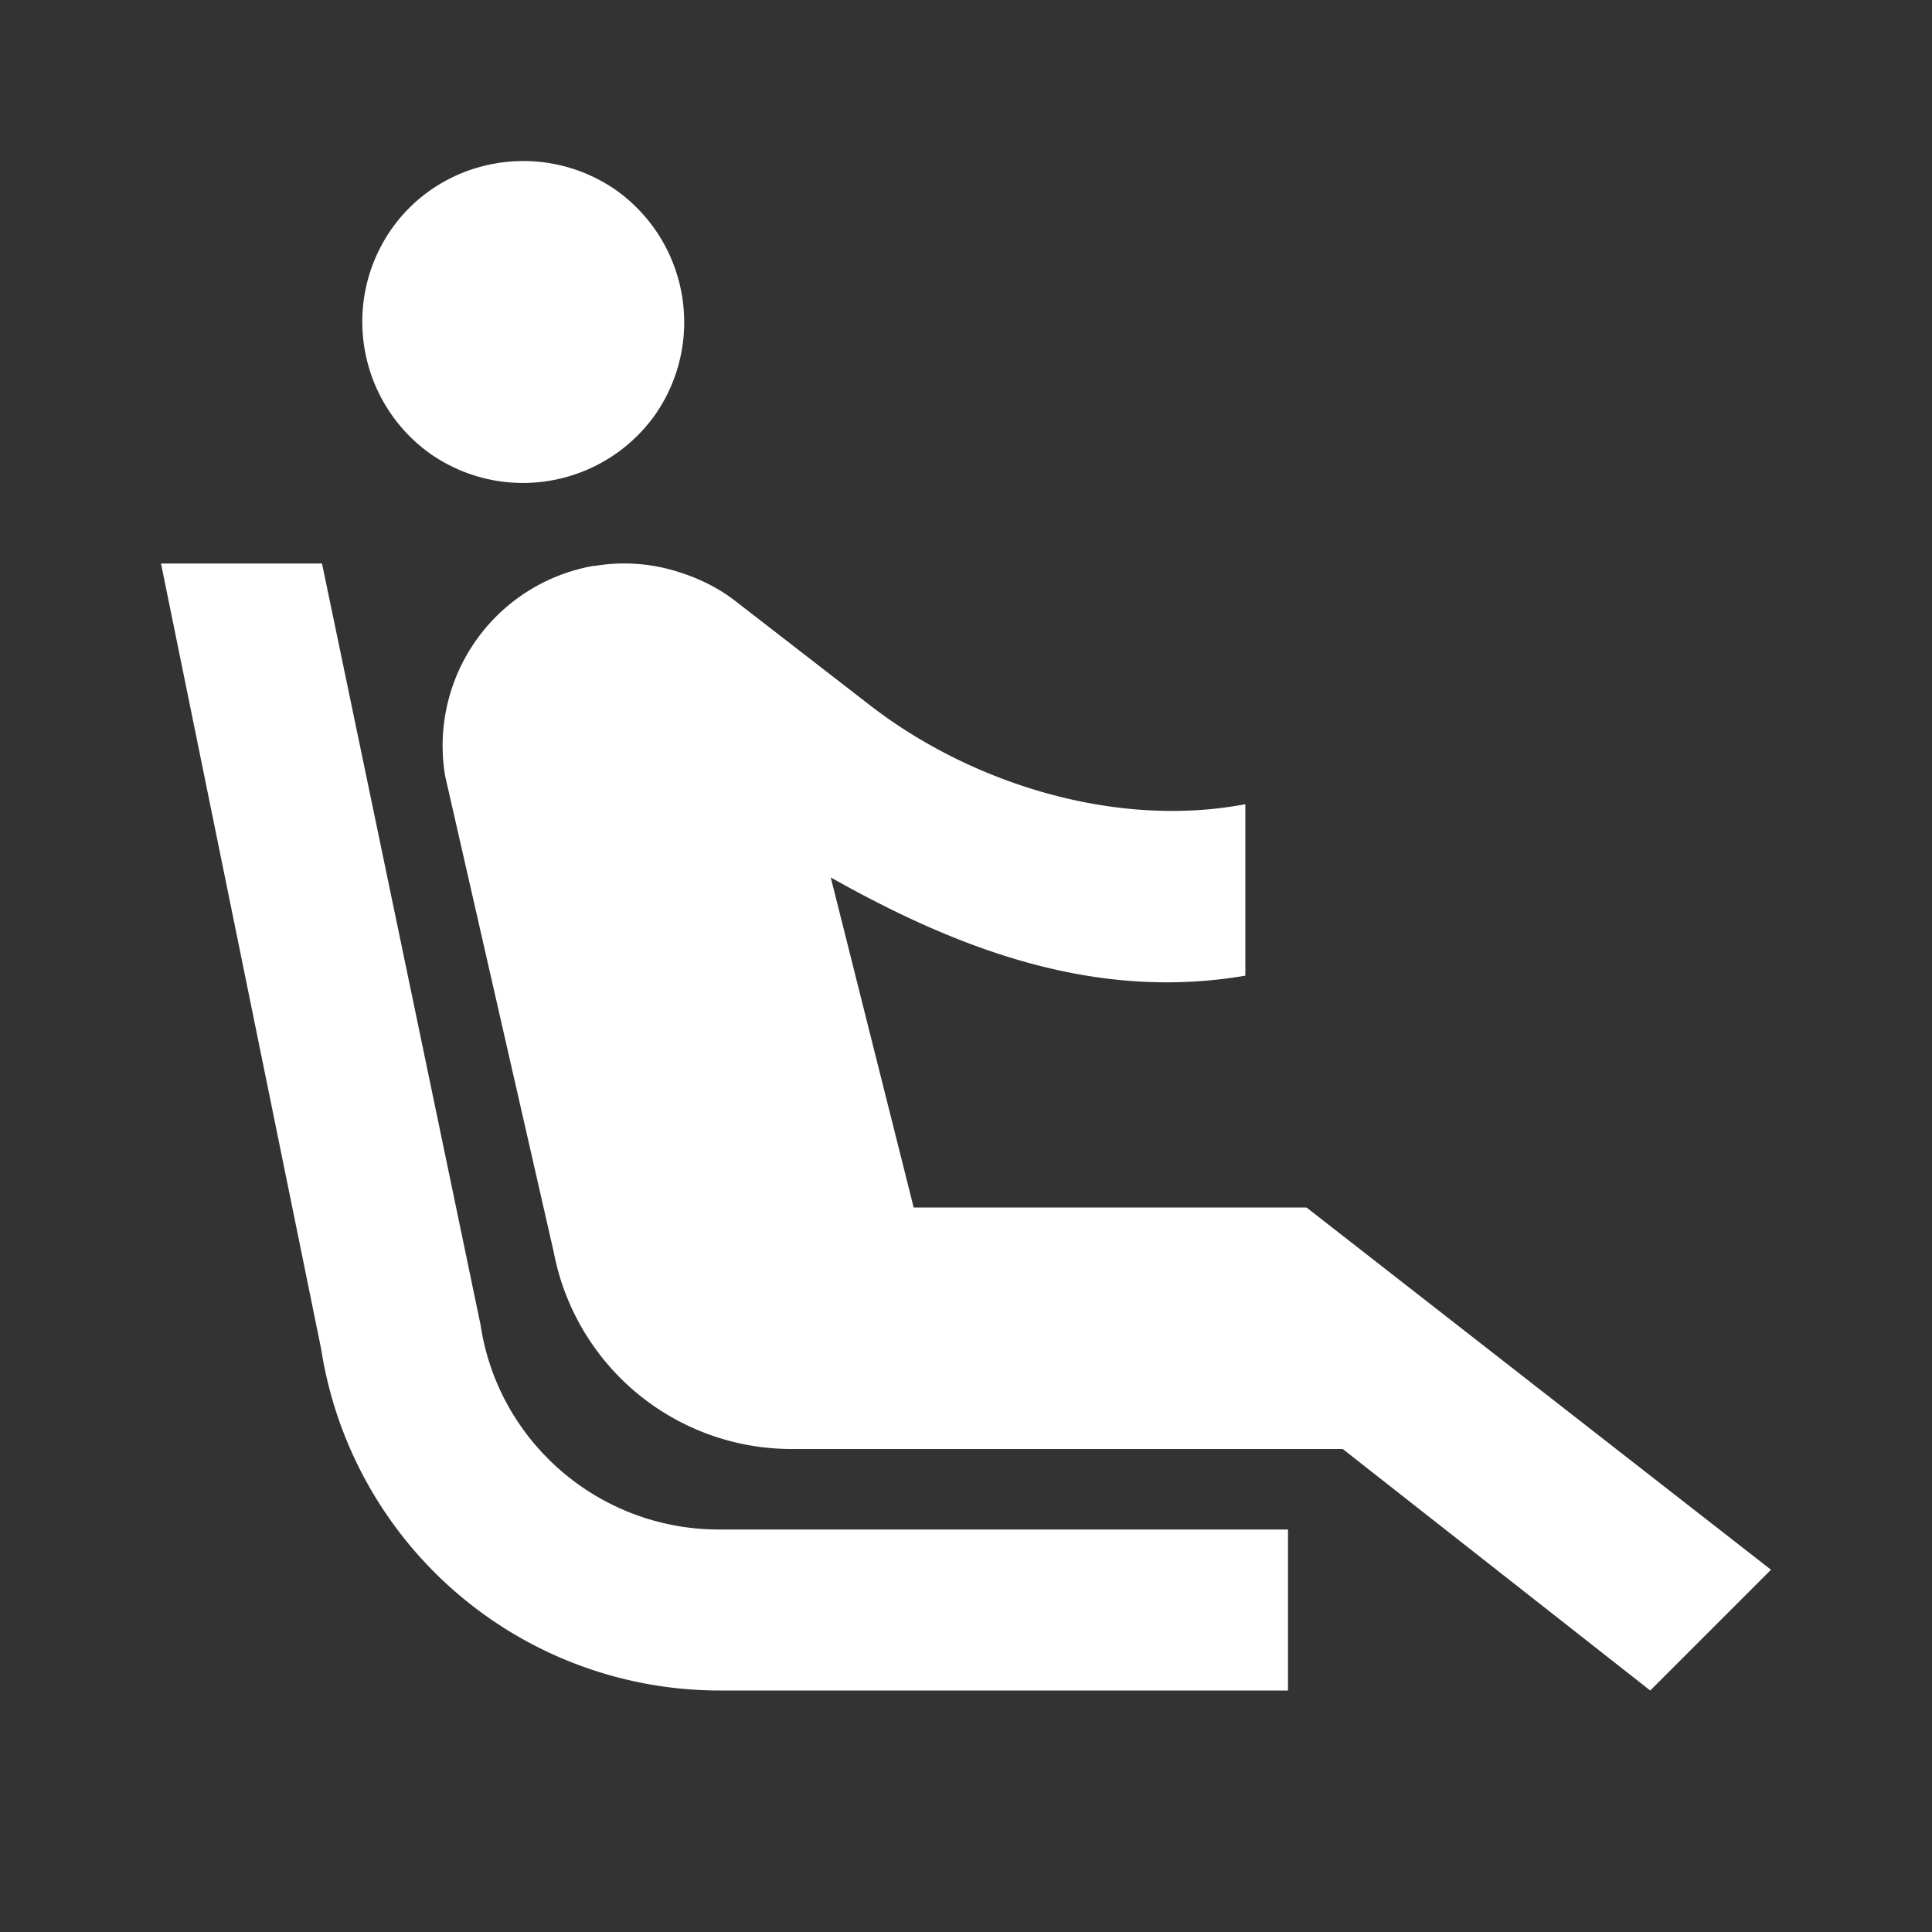 <?xml version="1.0"?>
<svg xmlns="http://www.w3.org/2000/svg" fill="#FFF" height="24" width="24" viewBox="0 0 24 24">
  <rect x="0" y="0" width="24" height="24" fill="#333333" stroke="none"/>
  <path d="M5.35 5.64c-.9-.64-1.12-1.88-.49-2.79.63-.9 1.88-1.12 2.79-.49.9.64 1.12 1.88.49 2.79-.64.9-1.88 1.12-2.79.49zM16 19H8.93c-1.48 0-2.74-1.08-2.96-2.54L4 7H2l1.99 9.76A5.01 5.01 0 008.94 21H16v-2zm.23-4h-4.88l-1.03-4.1c1.58.89 3.28 1.54 5.15 1.22V9.99c-1.63.31-3.44-.27-4.69-1.25L9.14 7.47c-.23-.18-.49-.3-.76-.38a2.21 2.21 0 00-.99-.06h-.02a2.268 2.268 0 00-1.84 2.61l1.35 5.92A3.008 3.008 0 009.83 18h6.85l3.82 3 1.5-1.5-5.77-4.5z"/>
  <path d="M0 0h24v24H0z" fill="none"/>
</svg>
